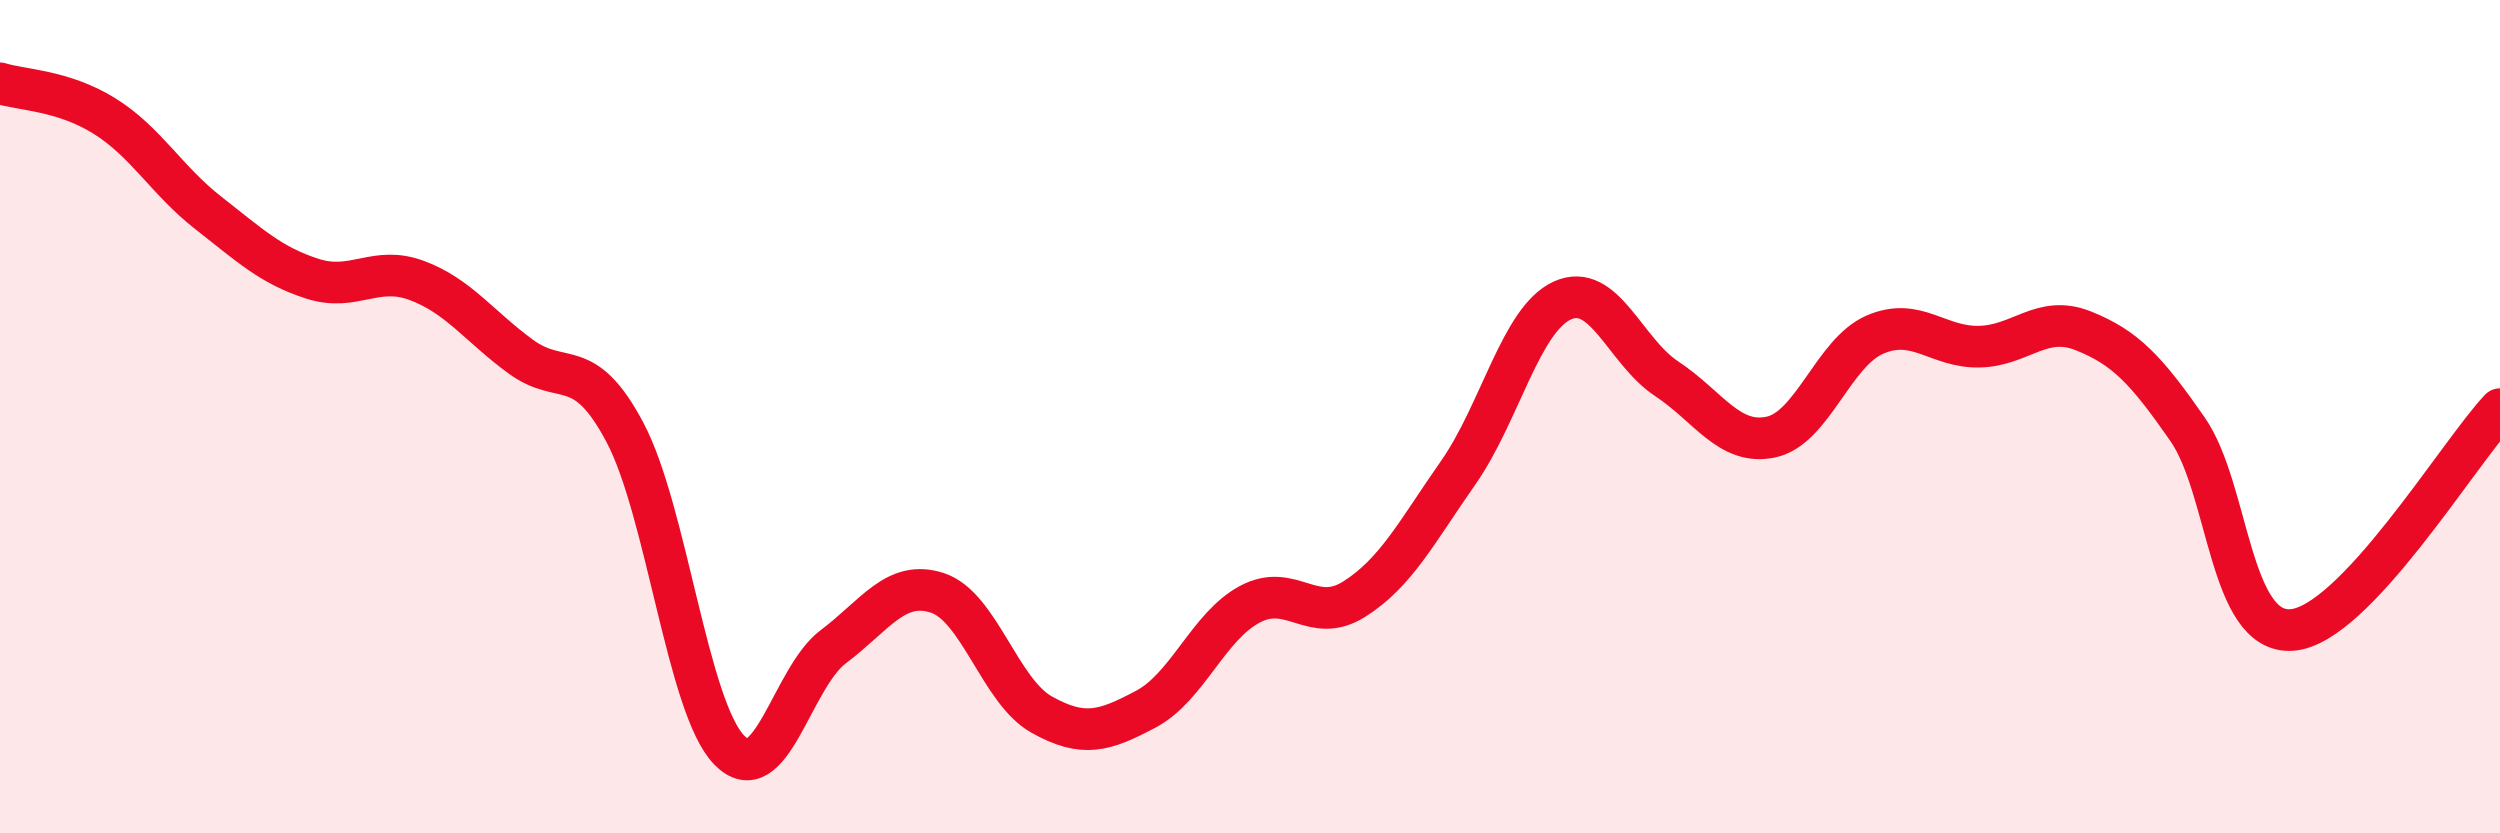 
    <svg width="60" height="20" viewBox="0 0 60 20" xmlns="http://www.w3.org/2000/svg">
      <path
        d="M 0,2 C 0.5,2.16 1.5,2.16 2.5,2.78 C 3.5,3.4 4,4.33 5,5.11 C 6,5.89 6.5,6.37 7.5,6.69 C 8.5,7.01 9,6.36 10,6.73 C 11,7.1 11.5,7.83 12.5,8.56 C 13.5,9.29 14,8.49 15,10.38 C 16,12.27 16.5,16.97 17.5,18 C 18.5,19.03 19,16.27 20,15.52 C 21,14.77 21.5,13.9 22.5,14.23 C 23.5,14.56 24,16.59 25,17.15 C 26,17.71 26.5,17.55 27.5,17.02 C 28.5,16.49 29,15.03 30,14.5 C 31,13.97 31.5,15.01 32.5,14.38 C 33.5,13.75 34,12.77 35,11.34 C 36,9.91 36.5,7.66 37.5,7.21 C 38.5,6.76 39,8.43 40,9.09 C 41,9.75 41.5,10.7 42.5,10.49 C 43.5,10.28 44,8.46 45,8.03 C 46,7.6 46.5,8.34 47.5,8.32 C 48.5,8.3 49,7.54 50,7.94 C 51,8.34 51.5,8.86 52.5,10.3 C 53.5,11.74 53.5,15.22 55,15.12 C 56.5,15.02 59,10.88 60,9.82L60 20L0 20Z"
        fill="#EB0A25"
        opacity="0.1"
        stroke-linecap="round"
        stroke-linejoin="round"
      />
      <path
        d="M 0,2 C 0.5,2.16 1.5,2.16 2.5,2.78 C 3.5,3.4 4,4.33 5,5.11 C 6,5.89 6.5,6.37 7.5,6.69 C 8.5,7.01 9,6.36 10,6.73 C 11,7.1 11.5,7.83 12.5,8.56 C 13.5,9.29 14,8.49 15,10.38 C 16,12.27 16.5,16.97 17.5,18 C 18.5,19.03 19,16.27 20,15.52 C 21,14.77 21.5,13.9 22.5,14.23 C 23.5,14.56 24,16.59 25,17.15 C 26,17.71 26.5,17.55 27.5,17.02 C 28.5,16.49 29,15.03 30,14.5 C 31,13.97 31.5,15.01 32.5,14.38 C 33.5,13.75 34,12.77 35,11.34 C 36,9.91 36.5,7.66 37.5,7.21 C 38.5,6.76 39,8.43 40,9.09 C 41,9.75 41.5,10.7 42.5,10.49 C 43.5,10.28 44,8.46 45,8.03 C 46,7.6 46.5,8.34 47.5,8.32 C 48.5,8.3 49,7.54 50,7.94 C 51,8.34 51.5,8.86 52.5,10.3 C 53.5,11.74 53.5,15.22 55,15.12 C 56.5,15.02 59,10.88 60,9.82"
        stroke="#EB0A25"
        stroke-width="1"
        fill="none"
        stroke-linecap="round"
        stroke-linejoin="round"
      />
    </svg>
  